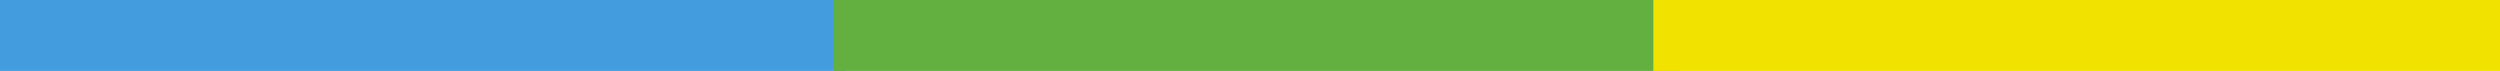 <svg xmlns="http://www.w3.org/2000/svg" width="564" height="16"><path fill="#429cde" d="M0 0h191v16H0z"/><path fill="#63af40" d="M188 0h191v16H188z"/><path fill="#f2e200" d="M373 0h191v16H373z"/></svg>